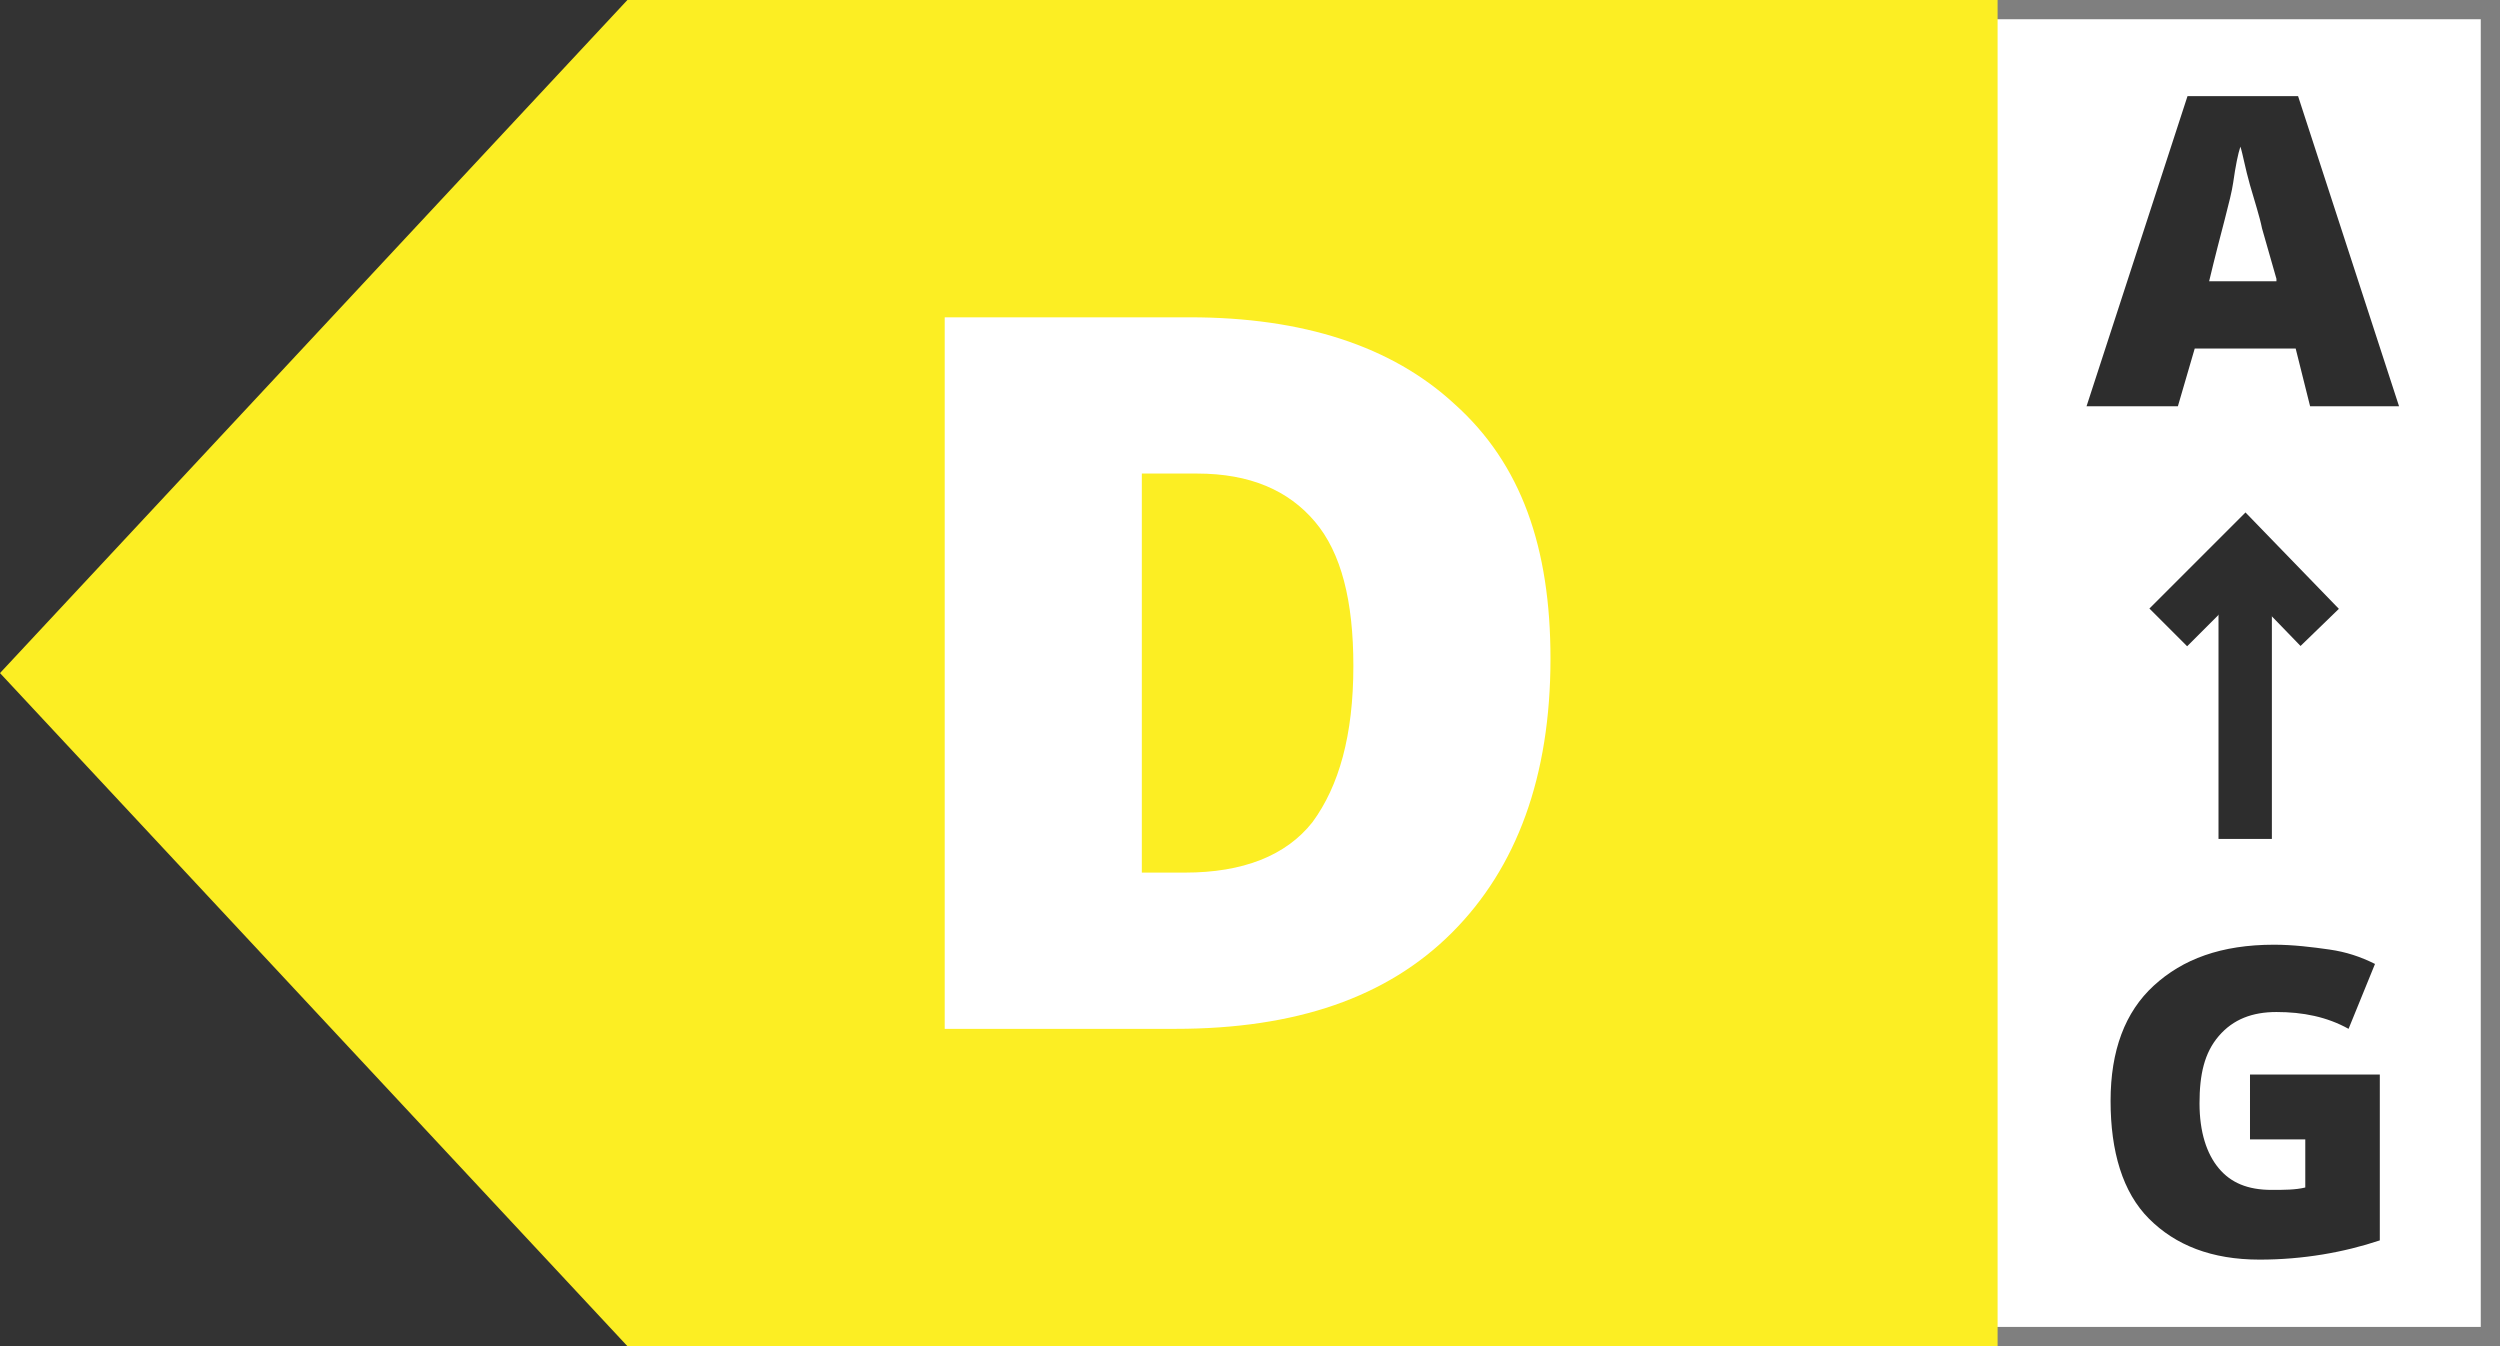 <?xml version="1.0" encoding="utf-8"?>
<!-- Generator: Adobe Illustrator 25.2.0, SVG Export Plug-In . SVG Version: 6.00 Build 0)  -->
<svg version="1.1" id="Layer_1" xmlns:v="https://vecta.io/nano"
	 xmlns="http://www.w3.org/2000/svg" xmlns:xlink="http://www.w3.org/1999/xlink" x="0px" y="0px" width="104px" height="56px"
	 viewBox="0 0 104 56" style="enable-background:new 0 0 104 56;" xml:space="preserve">
<rect x="0" y="0" width="104" height="56" fill="#333333" stroke="none"/>
<style type="text/css">
	.st0{fill:#FFFFFF;}
	.st1{fill:#7F7F7F;}
	.st2{fill:#FCEE23;}
	.st3{fill:none;stroke:#2D2D2D;stroke-width:2.22;stroke-linejoin:round;}
	.st4{fill:none;stroke:#2D2D2D;stroke-width:2.22;}
	.st5{fill:#2D2D2D;}
</style>
<path class="st0" d="M82.5,0.4h21.1v55.2H82.5V0.4z"/>
<path class="st1" d="M103.2,0.8v54.4H82.9V0.8H103.2 M104,0H82.1v56H104V0z"/>
<path class="st2" d="M26.1,0h57v56h-57L0,28L26.1,0z"/>
<g>
	<path class="st0" d="M64.5,27.4c0,4.9-1.4,8.7-4.1,11.4s-6.5,4-11.5,4h-9.6V13.2h10.2c4.7,0,8.4,1.2,11,3.6
		C63.3,19.3,64.5,22.8,64.5,27.4z M56.3,27.7c0-2.7-0.5-4.7-1.6-6c-1.1-1.3-2.7-2-4.9-2h-2.3v16.6h1.8c2.4,0,4.2-0.7,5.3-2.1
		C55.7,32.7,56.3,30.6,56.3,27.7z"/>
</g>
<g>
	<path class="st3" d="M93.4,34.9V23"/>
	<path class="st4" d="M96.5,26.1l-3.1-3.2l-3.2,3.2"/>
</g>
<g>
	<path class="st5" d="M96.1,16.9l-0.6-2.4h-4.2l-0.7,2.4h-3.8L91,4h4.6l4.2,12.9H96.1z M94.7,11.6l-0.6-2.1
		c-0.1-0.5-0.3-1.1-0.5-1.8s-0.3-1.3-0.4-1.6c-0.1,0.3-0.2,0.8-0.3,1.5s-0.5,2-1,4.1H94.7z"/>
</g>
<g>
	<path class="st5" d="M93.4,44.7H99v6.9c-1.5,0.5-3.2,0.8-5,0.8c-2,0-3.5-0.6-4.6-1.7s-1.6-2.8-1.6-4.9c0-2.1,0.6-3.7,1.8-4.8
		s2.8-1.7,5-1.7c0.8,0,1.6,0.1,2.3,0.2s1.3,0.3,1.9,0.6l-1.1,2.7c-0.9-0.5-1.9-0.7-3-0.7c-1,0-1.8,0.3-2.4,1
		c-0.6,0.7-0.8,1.6-0.8,2.8c0,1.2,0.3,2.1,0.8,2.7s1.2,0.9,2.2,0.9c0.5,0,1,0,1.4-0.1v-2h-2.3V44.7z"/>
</g>
</svg>
